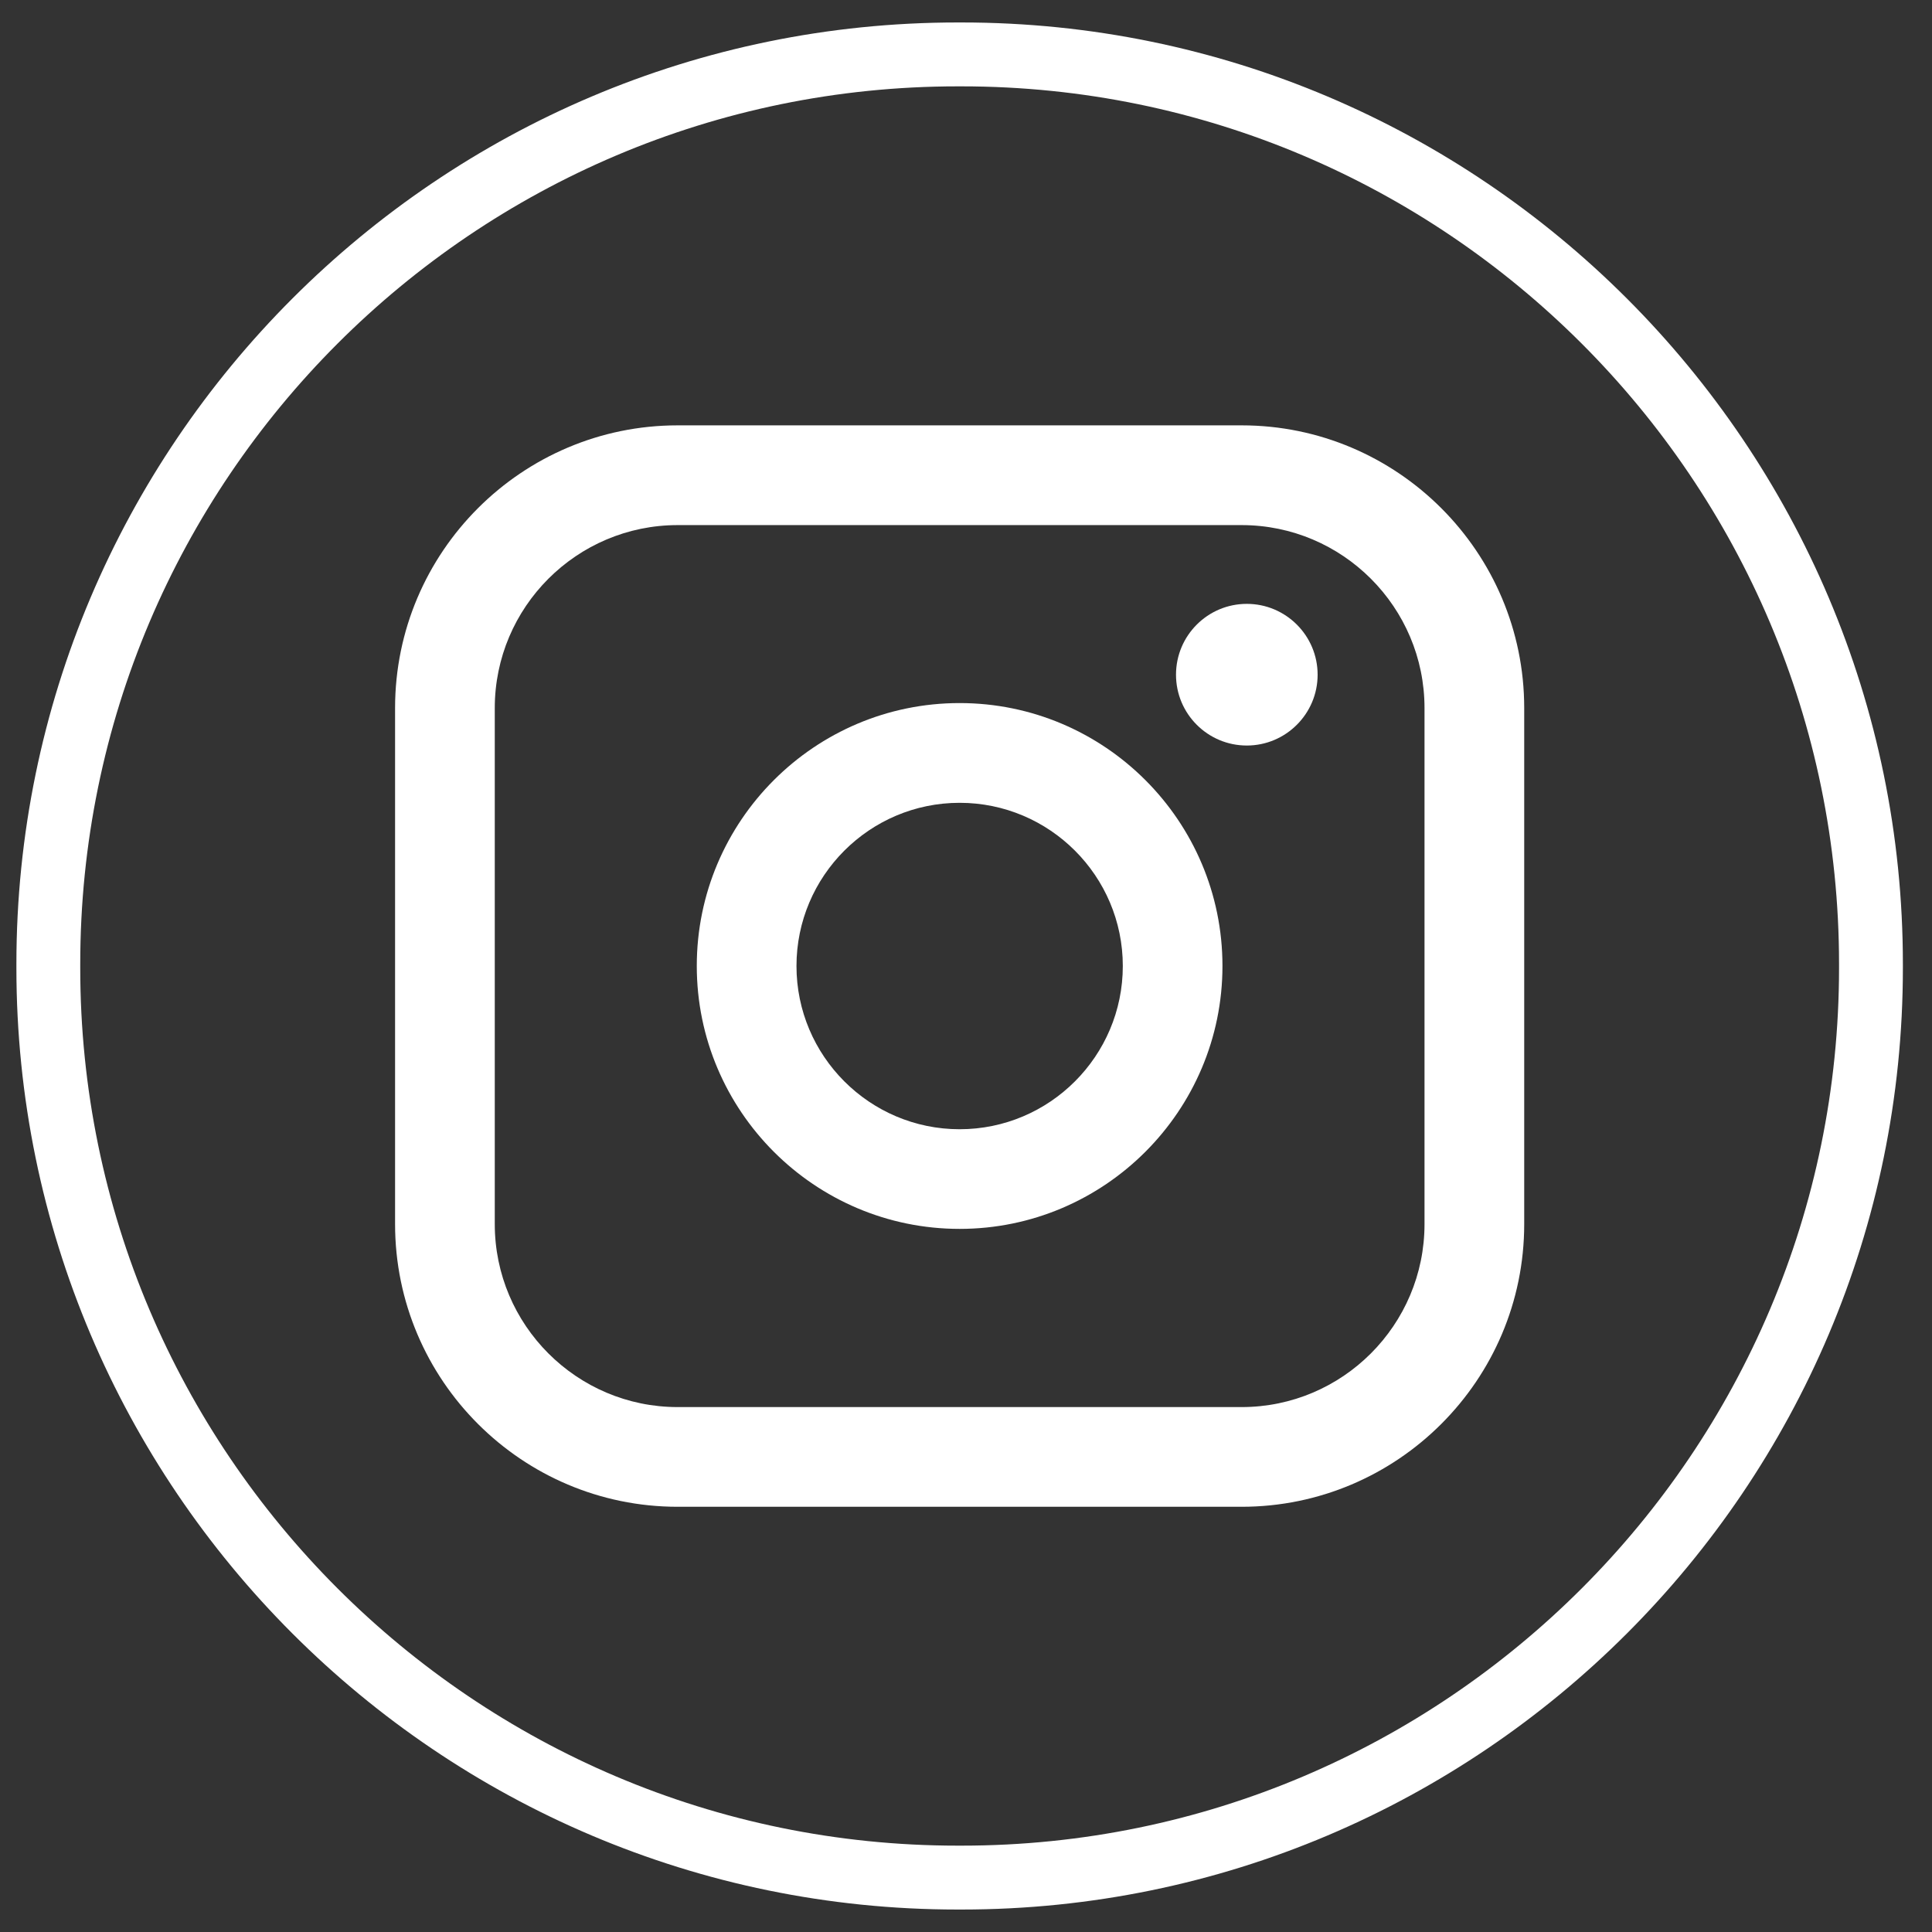 <svg width="43" height="43" viewBox="0 0 43 43" fill="none" xmlns="http://www.w3.org/2000/svg">
<rect x="0" y="0" width="43" height="43" fill="#333333" stroke="none"/>
<path d="M21.404 42.5H21.312C9.762 42.5 0.365 33.1 0.365 21.546V21.454C0.365 9.9 9.762 0.5 21.312 0.5H21.404C32.955 0.5 42.352 9.9 42.352 21.454V21.546C42.352 33.1 32.955 42.5 21.404 42.5ZM21.312 1.922C10.545 1.922 1.786 10.683 1.786 21.454V21.546C1.786 32.317 10.545 41.078 21.312 41.078H21.404C32.172 41.078 40.931 32.317 40.931 21.546V21.454C40.931 10.683 32.172 1.922 21.404 1.922H21.312Z" fill="white"/>
<path d="M27.635 9.467H15.082C11.614 9.467 8.793 12.289 8.793 15.758V27.245C8.793 30.714 11.614 33.536 15.082 33.536H27.635C31.102 33.536 33.924 30.714 33.924 27.245V15.758C33.924 12.289 31.102 9.467 27.635 9.467ZM11.012 15.758C11.012 13.513 12.838 11.687 15.082 11.687H27.635C29.879 11.687 31.705 13.513 31.705 15.758V27.245C31.705 29.49 29.879 31.317 27.635 31.317H15.082C12.838 31.317 11.012 29.49 11.012 27.245V15.758Z" fill="white"/>
<path d="M21.358 27.351C24.583 27.351 27.208 24.726 27.208 21.499C27.208 18.272 24.585 15.648 21.358 15.648C18.132 15.648 15.508 18.272 15.508 21.499C15.508 24.726 18.132 27.351 21.358 27.351ZM21.358 17.868C23.361 17.868 24.99 19.497 24.99 21.5C24.99 23.503 23.361 25.133 21.358 25.133C19.356 25.133 17.727 23.503 17.727 21.5C17.727 19.497 19.356 17.868 21.358 17.868Z" fill="white"/>
<path d="M27.75 16.593C28.618 16.593 29.326 15.887 29.326 15.017C29.326 14.146 28.619 13.44 27.75 13.44C26.88 13.44 26.174 14.146 26.174 15.017C26.174 15.887 26.88 16.593 27.75 16.593Z" fill="white"/>
</svg>
